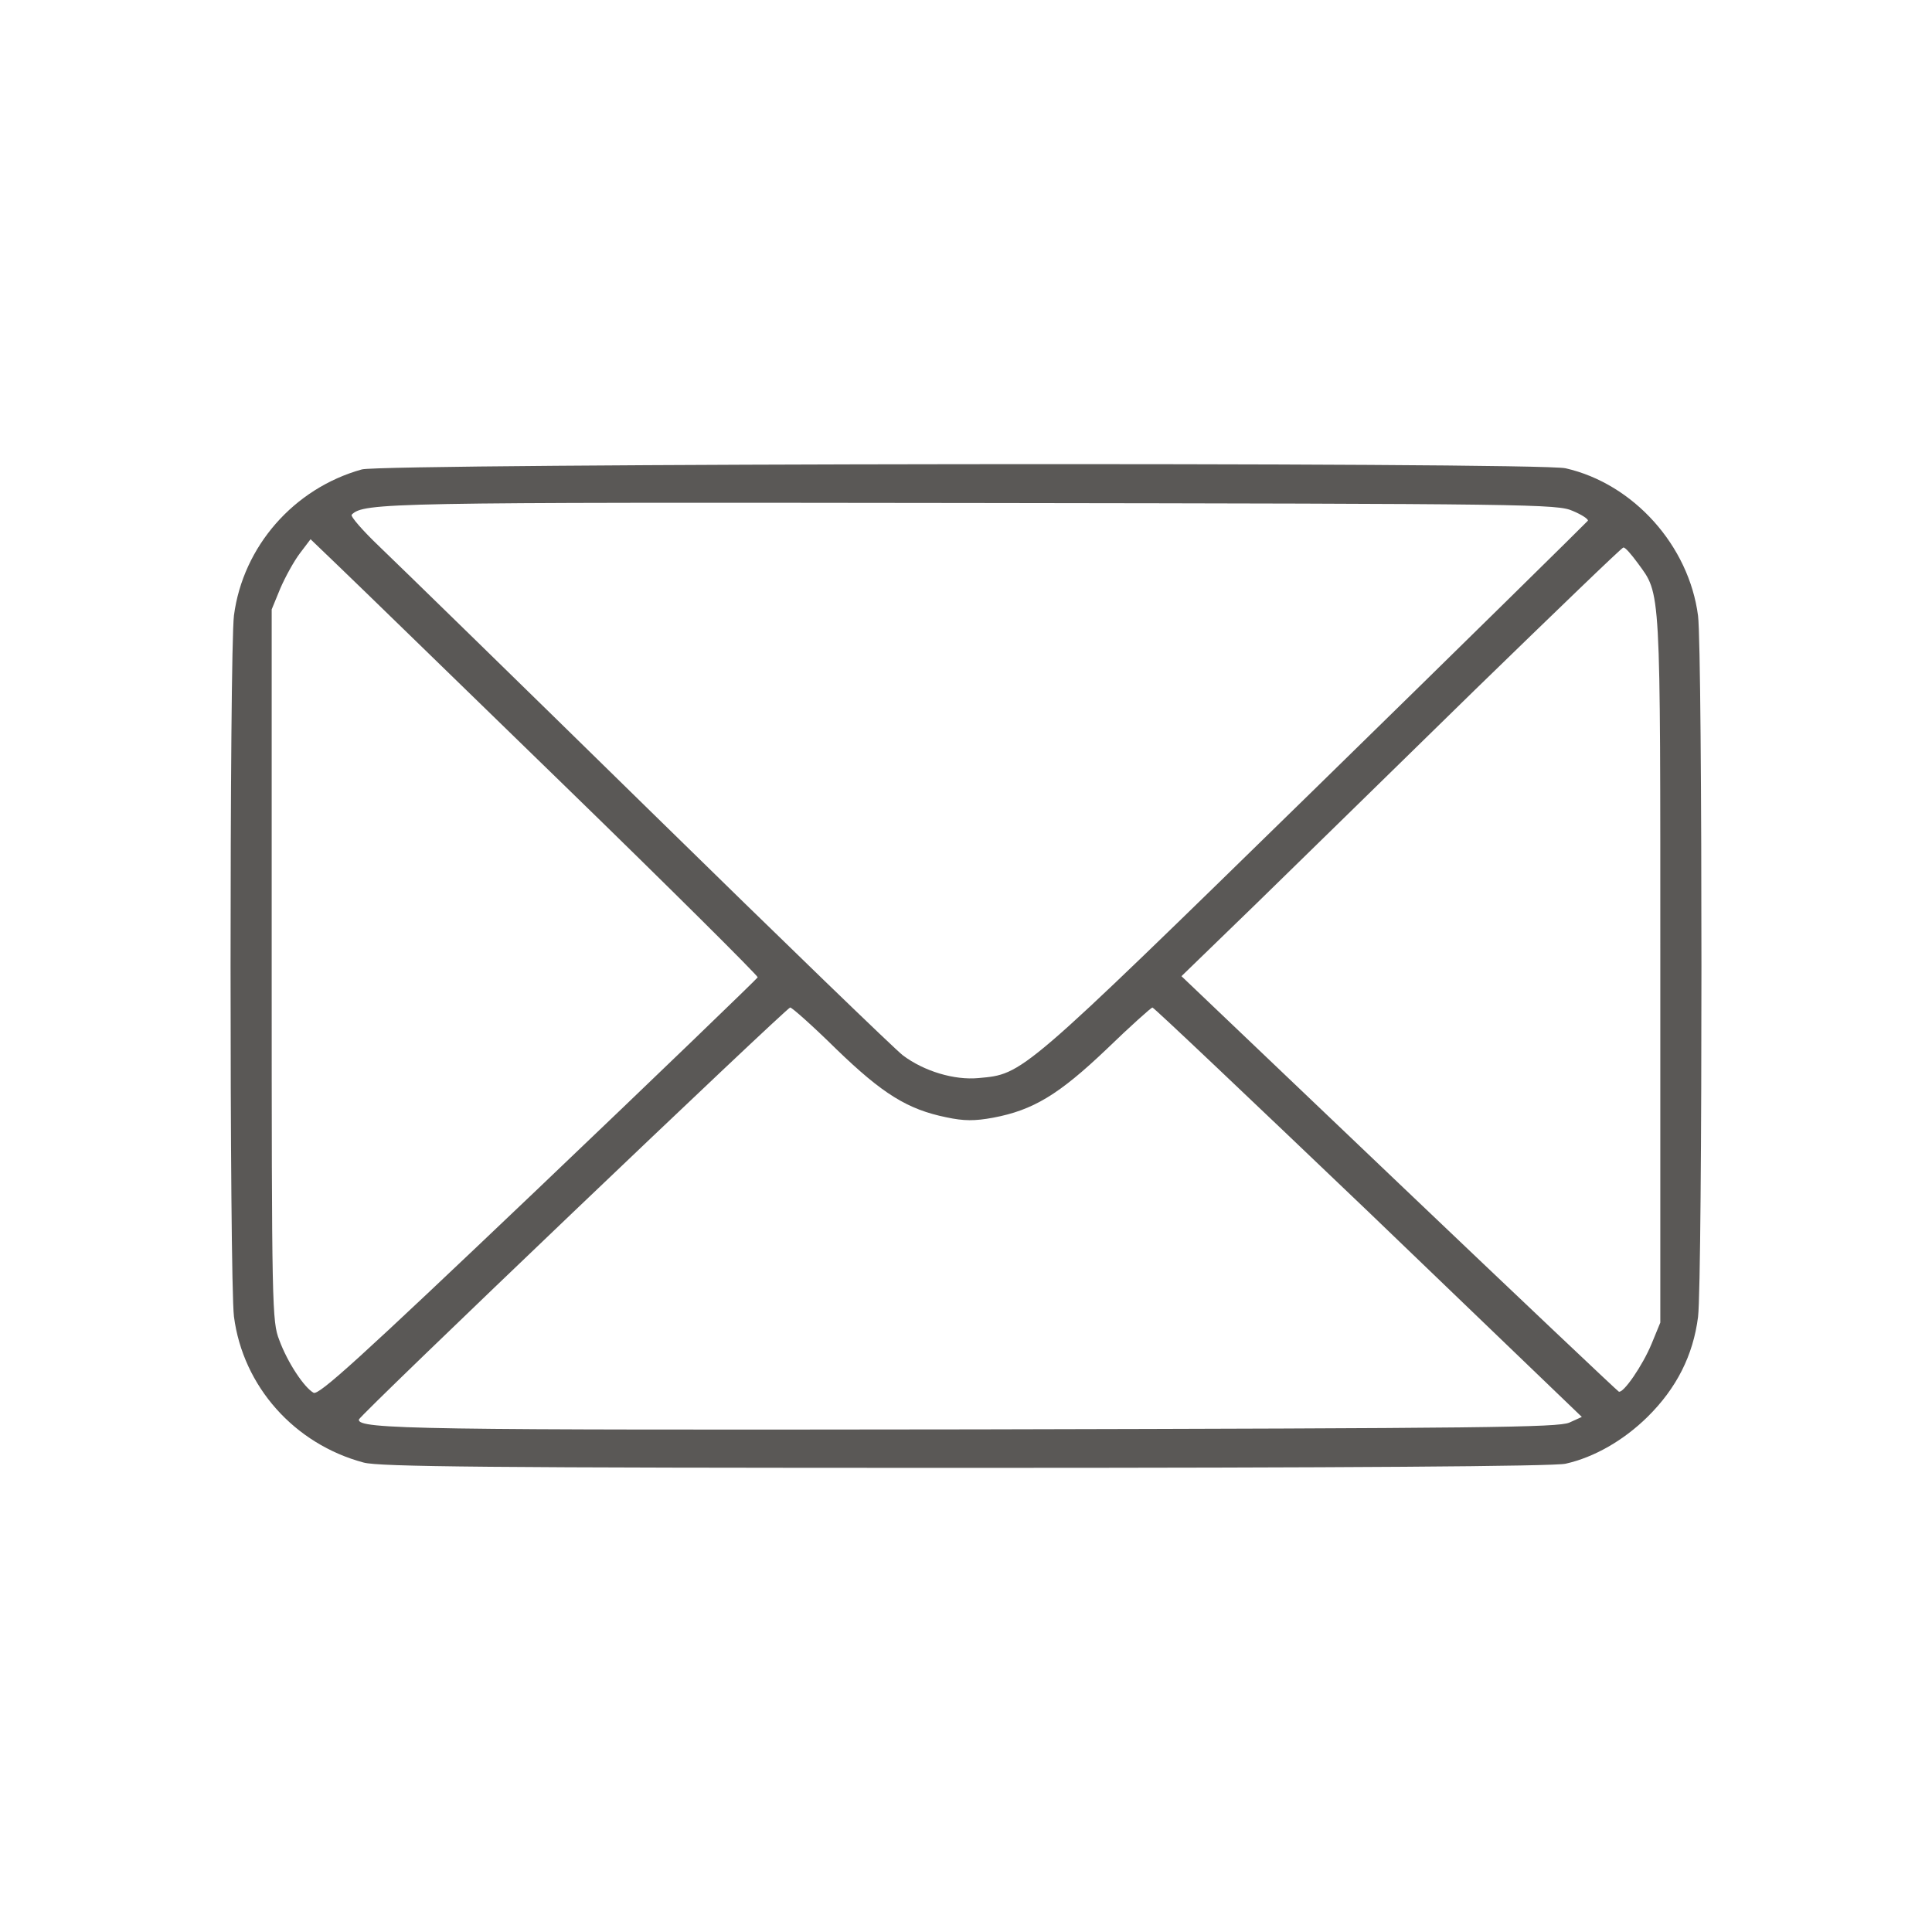 <?xml version="1.0" standalone="no"?>
<!DOCTYPE svg PUBLIC "-//W3C//DTD SVG 20010904//EN"
 "http://www.w3.org/TR/2001/REC-SVG-20010904/DTD/svg10.dtd">
<svg version="1.0" xmlns="http://www.w3.org/2000/svg"
 width="17pt" height="17pt" viewBox="0 0 512 512"
 preserveAspectRatio="xMidYMid meet">

<g transform="translate(0,512) scale(0.1,-0.1)"
fill="#5a5856" stroke="none">
<path d="M959 3876 c-180 -50 -315 -204 -339 -387 -12 -98 -12 -1760 0 -1858
24 -185 160 -338 344 -387 42 -11 321 -14 1596 -14 1005 0 1560 4 1589 11 76
17 154 62 217 124 77 76 121 163 134 265 12 98 12 1761 0 1858 -24 186 -171
350 -351 391 -70 17 -3131 13 -3190 -3z m3209 -110 c24 -10 42 -22 40 -26 -2
-3 -328 -324 -726 -713 -781 -763 -770 -753 -889 -764 -64 -6 -144 18 -200 60
-18 13 -319 304 -670 648 -351 344 -674 659 -718 701 -44 42 -77 80 -73 84 32
32 92 33 1648 31 1487 -2 1547 -3 1588 -21z m-2675 -725 c285 -277 516 -507
515 -511 -2 -4 -263 -256 -581 -559 -479 -456 -582 -549 -596 -542 -25 14 -69
80 -91 140 -19 49 -20 83 -20 994 l0 942 23 56 c13 30 36 72 52 93 l28 37 76
-73 c42 -40 309 -300 594 -577z m2847 587 c62 -85 60 -51 60 -1077 l0 -936
-23 -56 c-24 -58 -75 -132 -87 -127 -4 2 -266 250 -583 552 l-576 549 197 191
c108 105 369 361 581 568 213 207 389 377 393 377 5 1 21 -18 38 -41z m-2124
-1288 c123 -119 189 -160 292 -181 47 -10 75 -10 124 -1 106 20 174 61 301
182 63 61 118 110 121 110 4 0 261 -244 573 -542 l565 -543 -33 -15 c-30 -13
-223 -15 -1569 -18 -1480 -2 -1642 0 -1639 26 1 11 1133 1091 1143 1092 5 0
60 -49 122 -110z"/>
</g>
</svg>
